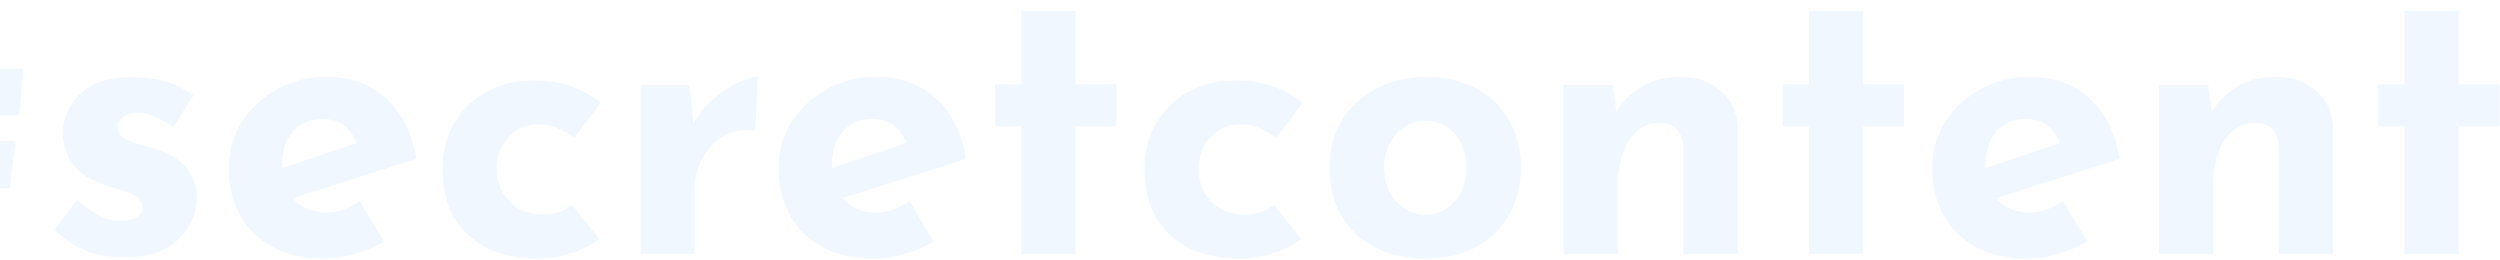 <svg width="1319" height="137" viewBox="0 0 1319 137" fill="none" xmlns="http://www.w3.org/2000/svg">
<path d="M-38.452 0.176C-39.268 6.296 -40.084 12.348 -40.9 18.332C-41.58 24.18 -42.328 30.164 -43.144 36.284H-30.496C-29.816 30.164 -29.068 24.18 -28.252 18.332C-27.436 12.348 -26.688 6.296 -26.008 0.176H-0.1C-0.916 6.296 -1.732 12.348 -2.548 18.332C-3.228 24.18 -3.976 30.164 -4.792 36.284H12.344C11.936 40.364 11.528 44.512 11.12 48.728C10.848 52.808 10.44 56.888 9.896 60.968H-7.444C-7.716 63.144 -7.988 65.388 -8.26 67.7C-8.532 69.876 -8.804 72.12 -9.076 74.432H8.264C7.72 78.648 7.176 82.796 6.632 86.876C6.088 90.956 5.612 95.104 5.204 99.32H-12.136C-12.68 105.168 -13.36 110.948 -14.176 116.66C-14.856 122.372 -15.536 128.152 -16.216 134H-41.92C-41.24 128.152 -40.56 122.372 -39.88 116.66C-39.064 110.948 -38.384 105.168 -37.84 99.32H-50.284C-50.828 105.168 -51.508 110.948 -52.324 116.66C-53.14 122.372 -53.82 128.152 -54.364 134H-80.272C-79.592 128.152 -78.912 122.372 -78.232 116.66C-77.416 110.948 -76.736 105.168 -76.192 99.32H-92.308C-91.764 95.104 -91.22 90.956 -90.676 86.876C-90.132 82.796 -89.656 78.648 -89.248 74.432H-73.132C-72.86 72.12 -72.588 69.876 -72.316 67.7C-72.044 65.388 -71.772 63.144 -71.5 60.968H-87.616C-87.072 56.888 -86.664 52.808 -86.392 48.728C-85.984 44.512 -85.508 40.364 -84.964 36.284H-68.848C-68.032 30.164 -67.284 24.18 -66.604 18.332C-65.788 12.348 -64.972 6.296 -64.156 0.176H-38.452ZM-45.796 60.968C-45.932 63.144 -46.204 65.388 -46.612 67.7C-46.884 69.876 -47.156 72.12 -47.428 74.432H-34.78C-34.508 72.12 -34.236 69.876 -33.964 67.7C-33.692 65.388 -33.488 63.144 -33.352 60.968H-45.796ZM65.39 135.836C58.046 135.836 51.178 134.544 44.786 131.96C38.53 129.376 33.226 125.772 28.874 121.148L40.706 105.44C45.058 109.384 49.07 112.24 52.742 114.008C56.55 115.64 59.95 116.456 62.942 116.456C65.254 116.456 67.294 116.252 69.062 115.844C70.966 115.3 72.462 114.552 73.55 113.6C74.638 112.512 75.182 111.152 75.182 109.52C75.182 107.208 74.23 105.372 72.326 104.012C70.558 102.652 68.246 101.564 65.39 100.748C62.534 99.796 59.474 98.844 56.21 97.892C48.05 95.308 42.134 91.568 38.462 86.672C34.926 81.64 33.158 76.2 33.158 70.352C33.158 65.864 34.314 61.376 36.626 56.888C39.074 52.264 42.882 48.456 48.05 45.464C53.354 42.336 60.154 40.772 68.45 40.772C75.93 40.772 82.254 41.52 87.422 43.016C92.59 44.512 97.486 46.96 102.11 50.36L91.298 67.088C88.714 65.048 85.79 63.348 82.526 61.988C79.398 60.492 76.474 59.676 73.754 59.54C71.306 59.404 69.198 59.676 67.43 60.356C65.798 61.036 64.506 61.92 63.554 63.008C62.602 64.096 62.126 65.252 62.126 66.476C61.99 69.06 62.942 71.1 64.982 72.596C67.158 74.092 69.878 75.248 73.142 76.064C76.406 76.88 79.602 77.832 82.73 78.92C87.082 80.28 90.822 82.116 93.95 84.428C97.078 86.74 99.458 89.528 101.09 92.792C102.858 95.92 103.742 99.728 103.742 104.216C103.742 109.656 102.314 114.824 99.458 119.72C96.738 124.48 92.522 128.356 86.81 131.348C81.234 134.34 74.094 135.836 65.39 135.836ZM171.525 136.448C160.645 136.448 151.397 134.408 143.781 130.328C136.301 126.248 130.589 120.604 126.645 113.396C122.701 106.188 120.729 97.892 120.729 88.508C120.729 79.532 123.041 71.44 127.665 64.232C132.289 57.024 138.477 51.312 146.229 47.096C153.981 42.744 162.617 40.568 172.137 40.568C184.921 40.568 195.393 44.308 203.553 51.788C211.849 59.132 217.221 69.808 219.669 83.816L150.309 105.848L143.985 90.344L194.169 73.412L188.253 76.064C187.165 72.528 185.193 69.468 182.337 66.884C179.617 64.164 175.469 62.804 169.893 62.804C165.677 62.804 161.937 63.824 158.673 65.864C155.545 67.768 153.097 70.556 151.329 74.228C149.697 77.764 148.881 81.98 148.881 86.876C148.881 92.452 149.901 97.144 151.941 100.952C153.981 104.624 156.769 107.412 160.305 109.316C163.841 111.22 167.785 112.172 172.137 112.172C175.265 112.172 178.257 111.628 181.113 110.54C184.105 109.452 187.029 108.024 189.885 106.256L202.533 127.472C197.773 130.192 192.605 132.368 187.029 134C181.589 135.632 176.421 136.448 171.525 136.448ZM316.106 126.044C312.162 129.172 307.198 131.688 301.214 133.592C295.366 135.496 289.586 136.448 283.874 136.448C273.674 136.448 264.766 134.612 257.15 130.94C249.67 127.132 243.822 121.76 239.606 114.824C235.526 107.752 233.486 99.252 233.486 89.324C233.486 79.396 235.73 70.964 240.218 64.028C244.706 56.956 250.554 51.584 257.762 47.912C265.106 44.24 272.79 42.404 280.814 42.404C288.838 42.404 295.774 43.492 301.622 45.668C307.606 47.844 312.706 50.7 316.922 54.236L303.05 72.596C301.146 71.1 298.494 69.604 295.094 68.108C291.83 66.476 287.954 65.66 283.466 65.66C279.522 65.66 275.918 66.68 272.654 68.72C269.39 70.76 266.806 73.548 264.902 77.084C262.998 80.62 262.046 84.7 262.046 89.324C262.046 93.676 263.066 97.688 265.106 101.36C267.146 105.032 269.934 107.956 273.47 110.132C277.142 112.172 281.426 113.192 286.322 113.192C289.45 113.192 292.306 112.784 294.89 111.968C297.61 111.016 299.922 109.724 301.826 108.092L316.106 126.044ZM363.744 44.852L366.396 69.332L365.784 65.66C368.368 60.356 371.904 55.868 376.392 52.196C380.88 48.388 385.3 45.464 389.652 43.424C394.14 41.384 397.54 40.364 399.852 40.364L398.424 68.924C391.76 68.108 386.048 69.196 381.288 72.188C376.528 75.18 372.856 79.124 370.272 84.02C367.688 88.916 366.396 93.948 366.396 99.116V134H338.04V44.852H363.744ZM461.587 136.448C450.707 136.448 441.459 134.408 433.843 130.328C426.363 126.248 420.651 120.604 416.707 113.396C412.763 106.188 410.791 97.892 410.791 88.508C410.791 79.532 413.103 71.44 417.727 64.232C422.351 57.024 428.539 51.312 436.291 47.096C444.043 42.744 452.679 40.568 462.199 40.568C474.983 40.568 485.455 44.308 493.615 51.788C501.911 59.132 507.283 69.808 509.731 83.816L440.371 105.848L434.047 90.344L484.231 73.412L478.315 76.064C477.227 72.528 475.255 69.468 472.399 66.884C469.679 64.164 465.531 62.804 459.955 62.804C455.739 62.804 451.999 63.824 448.735 65.864C445.607 67.768 443.159 70.556 441.391 74.228C439.759 77.764 438.943 81.98 438.943 86.876C438.943 92.452 439.963 97.144 442.003 100.952C444.043 104.624 446.831 107.412 450.367 109.316C453.903 111.22 457.847 112.172 462.199 112.172C465.327 112.172 468.319 111.628 471.175 110.54C474.167 109.452 477.091 108.024 479.947 106.256L492.595 127.472C487.835 130.192 482.667 132.368 477.091 134C471.651 135.632 466.483 136.448 461.587 136.448ZM538.849 5.684H567.409V44.444H589.033V66.68H567.409V134H538.849V66.68H524.977V44.444H538.849V5.684ZM686.454 126.044C682.51 129.172 677.546 131.688 671.562 133.592C665.714 135.496 659.934 136.448 654.222 136.448C644.022 136.448 635.114 134.612 627.498 130.94C620.018 127.132 614.17 121.76 609.954 114.824C605.874 107.752 603.834 99.252 603.834 89.324C603.834 79.396 606.078 70.964 610.566 64.028C615.054 56.956 620.902 51.584 628.11 47.912C635.454 44.24 643.138 42.404 651.162 42.404C659.186 42.404 666.122 43.492 671.97 45.668C677.954 47.844 683.054 50.7 687.27 54.236L673.398 72.596C671.494 71.1 668.842 69.604 665.442 68.108C662.178 66.476 658.302 65.66 653.814 65.66C649.87 65.66 646.266 66.68 643.002 68.72C639.738 70.76 637.154 73.548 635.25 77.084C633.346 80.62 632.394 84.7 632.394 89.324C632.394 93.676 633.414 97.688 635.454 101.36C637.494 105.032 640.282 107.956 643.818 110.132C647.49 112.172 651.774 113.192 656.67 113.192C659.798 113.192 662.654 112.784 665.238 111.968C667.958 111.016 670.27 109.724 672.174 108.092L686.454 126.044ZM701.451 88.304C701.451 79.192 703.559 71.032 707.775 63.824C712.127 56.616 718.179 50.972 725.931 46.892C733.683 42.676 742.591 40.568 752.655 40.568C762.855 40.568 771.695 42.676 779.175 46.892C786.655 50.972 792.367 56.616 796.311 63.824C800.391 71.032 802.431 79.192 802.431 88.304C802.431 97.416 800.391 105.644 796.311 112.988C792.367 120.196 786.655 125.908 779.175 130.124C771.695 134.34 762.719 136.448 752.247 136.448C742.455 136.448 733.683 134.544 725.931 130.736C718.315 126.928 712.331 121.42 707.979 114.212C703.627 107.004 701.451 98.368 701.451 88.304ZM730.215 88.508C730.215 93.132 731.167 97.348 733.071 101.156C734.975 104.828 737.559 107.752 740.823 109.928C744.087 112.104 747.759 113.192 751.839 113.192C756.327 113.192 760.203 112.104 763.467 109.928C766.731 107.752 769.247 104.828 771.015 101.156C772.783 97.348 773.667 93.132 773.667 88.508C773.667 83.748 772.783 79.532 771.015 75.86C769.247 72.188 766.731 69.264 763.467 67.088C760.203 64.912 756.327 63.824 751.839 63.824C747.759 63.824 744.087 64.912 740.823 67.088C737.559 69.264 734.975 72.188 733.071 75.86C731.167 79.532 730.215 83.748 730.215 88.508ZM850.838 44.852L853.082 60.764L852.674 59.336C855.802 53.76 860.222 49.272 865.934 45.872C871.646 42.336 878.65 40.568 886.946 40.568C895.378 40.568 902.382 43.084 907.958 48.116C913.67 53.012 916.594 59.404 916.73 67.292V134H888.17V77.9C888.034 73.956 886.946 70.828 884.906 68.516C883.002 66.068 879.738 64.844 875.114 64.844C870.762 64.844 866.954 66.272 863.69 69.128C860.426 71.984 857.91 75.86 856.142 80.756C854.374 85.652 853.49 91.296 853.49 97.688V134H824.93V44.852H850.838ZM954.419 5.684H982.979V44.444H1004.6V66.68H982.979V134H954.419V66.68H940.547V44.444H954.419V5.684ZM1070.2 136.448C1059.32 136.448 1050.07 134.408 1042.46 130.328C1034.98 126.248 1029.26 120.604 1025.32 113.396C1021.38 106.188 1019.4 97.892 1019.4 88.508C1019.4 79.532 1021.72 71.44 1026.34 64.232C1030.96 57.024 1037.15 51.312 1044.9 47.096C1052.66 42.744 1061.29 40.568 1070.81 40.568C1083.6 40.568 1094.07 44.308 1102.23 51.788C1110.52 59.132 1115.9 69.808 1118.34 83.816L1048.98 105.848L1042.66 90.344L1092.84 73.412L1086.93 76.064C1085.84 72.528 1083.87 69.468 1081.01 66.884C1078.29 64.164 1074.14 62.804 1068.57 62.804C1064.35 62.804 1060.61 63.824 1057.35 65.864C1054.22 67.768 1051.77 70.556 1050 74.228C1048.37 77.764 1047.56 81.98 1047.56 86.876C1047.56 92.452 1048.58 97.144 1050.62 100.952C1052.66 104.624 1055.44 107.412 1058.98 109.316C1062.52 111.22 1066.46 112.172 1070.81 112.172C1073.94 112.172 1076.93 111.628 1079.79 110.54C1082.78 109.452 1085.7 108.024 1088.56 106.256L1101.21 127.472C1096.45 130.192 1091.28 132.368 1085.7 134C1080.26 135.632 1075.1 136.448 1070.2 136.448ZM1165.01 44.852L1167.25 60.764L1166.84 59.336C1169.97 53.76 1174.39 49.272 1180.1 45.872C1185.81 42.336 1192.82 40.568 1201.11 40.568C1209.55 40.568 1216.55 43.084 1222.13 48.116C1227.84 53.012 1230.76 59.404 1230.9 67.292V134H1202.34V77.9C1202.2 73.956 1201.11 70.828 1199.07 68.516C1197.17 66.068 1193.91 64.844 1189.28 64.844C1184.93 64.844 1181.12 66.272 1177.86 69.128C1174.59 71.984 1172.08 75.86 1170.31 80.756C1168.54 85.652 1167.66 91.296 1167.66 97.688V134H1139.1V44.852H1165.01ZM1268.59 5.684H1297.15V44.444H1318.77V66.68H1297.15V134H1268.59V66.68H1254.72V44.444H1268.59V5.684Z" fill="#B7D8FF" fill-opacity="0.2"/>
</svg>
